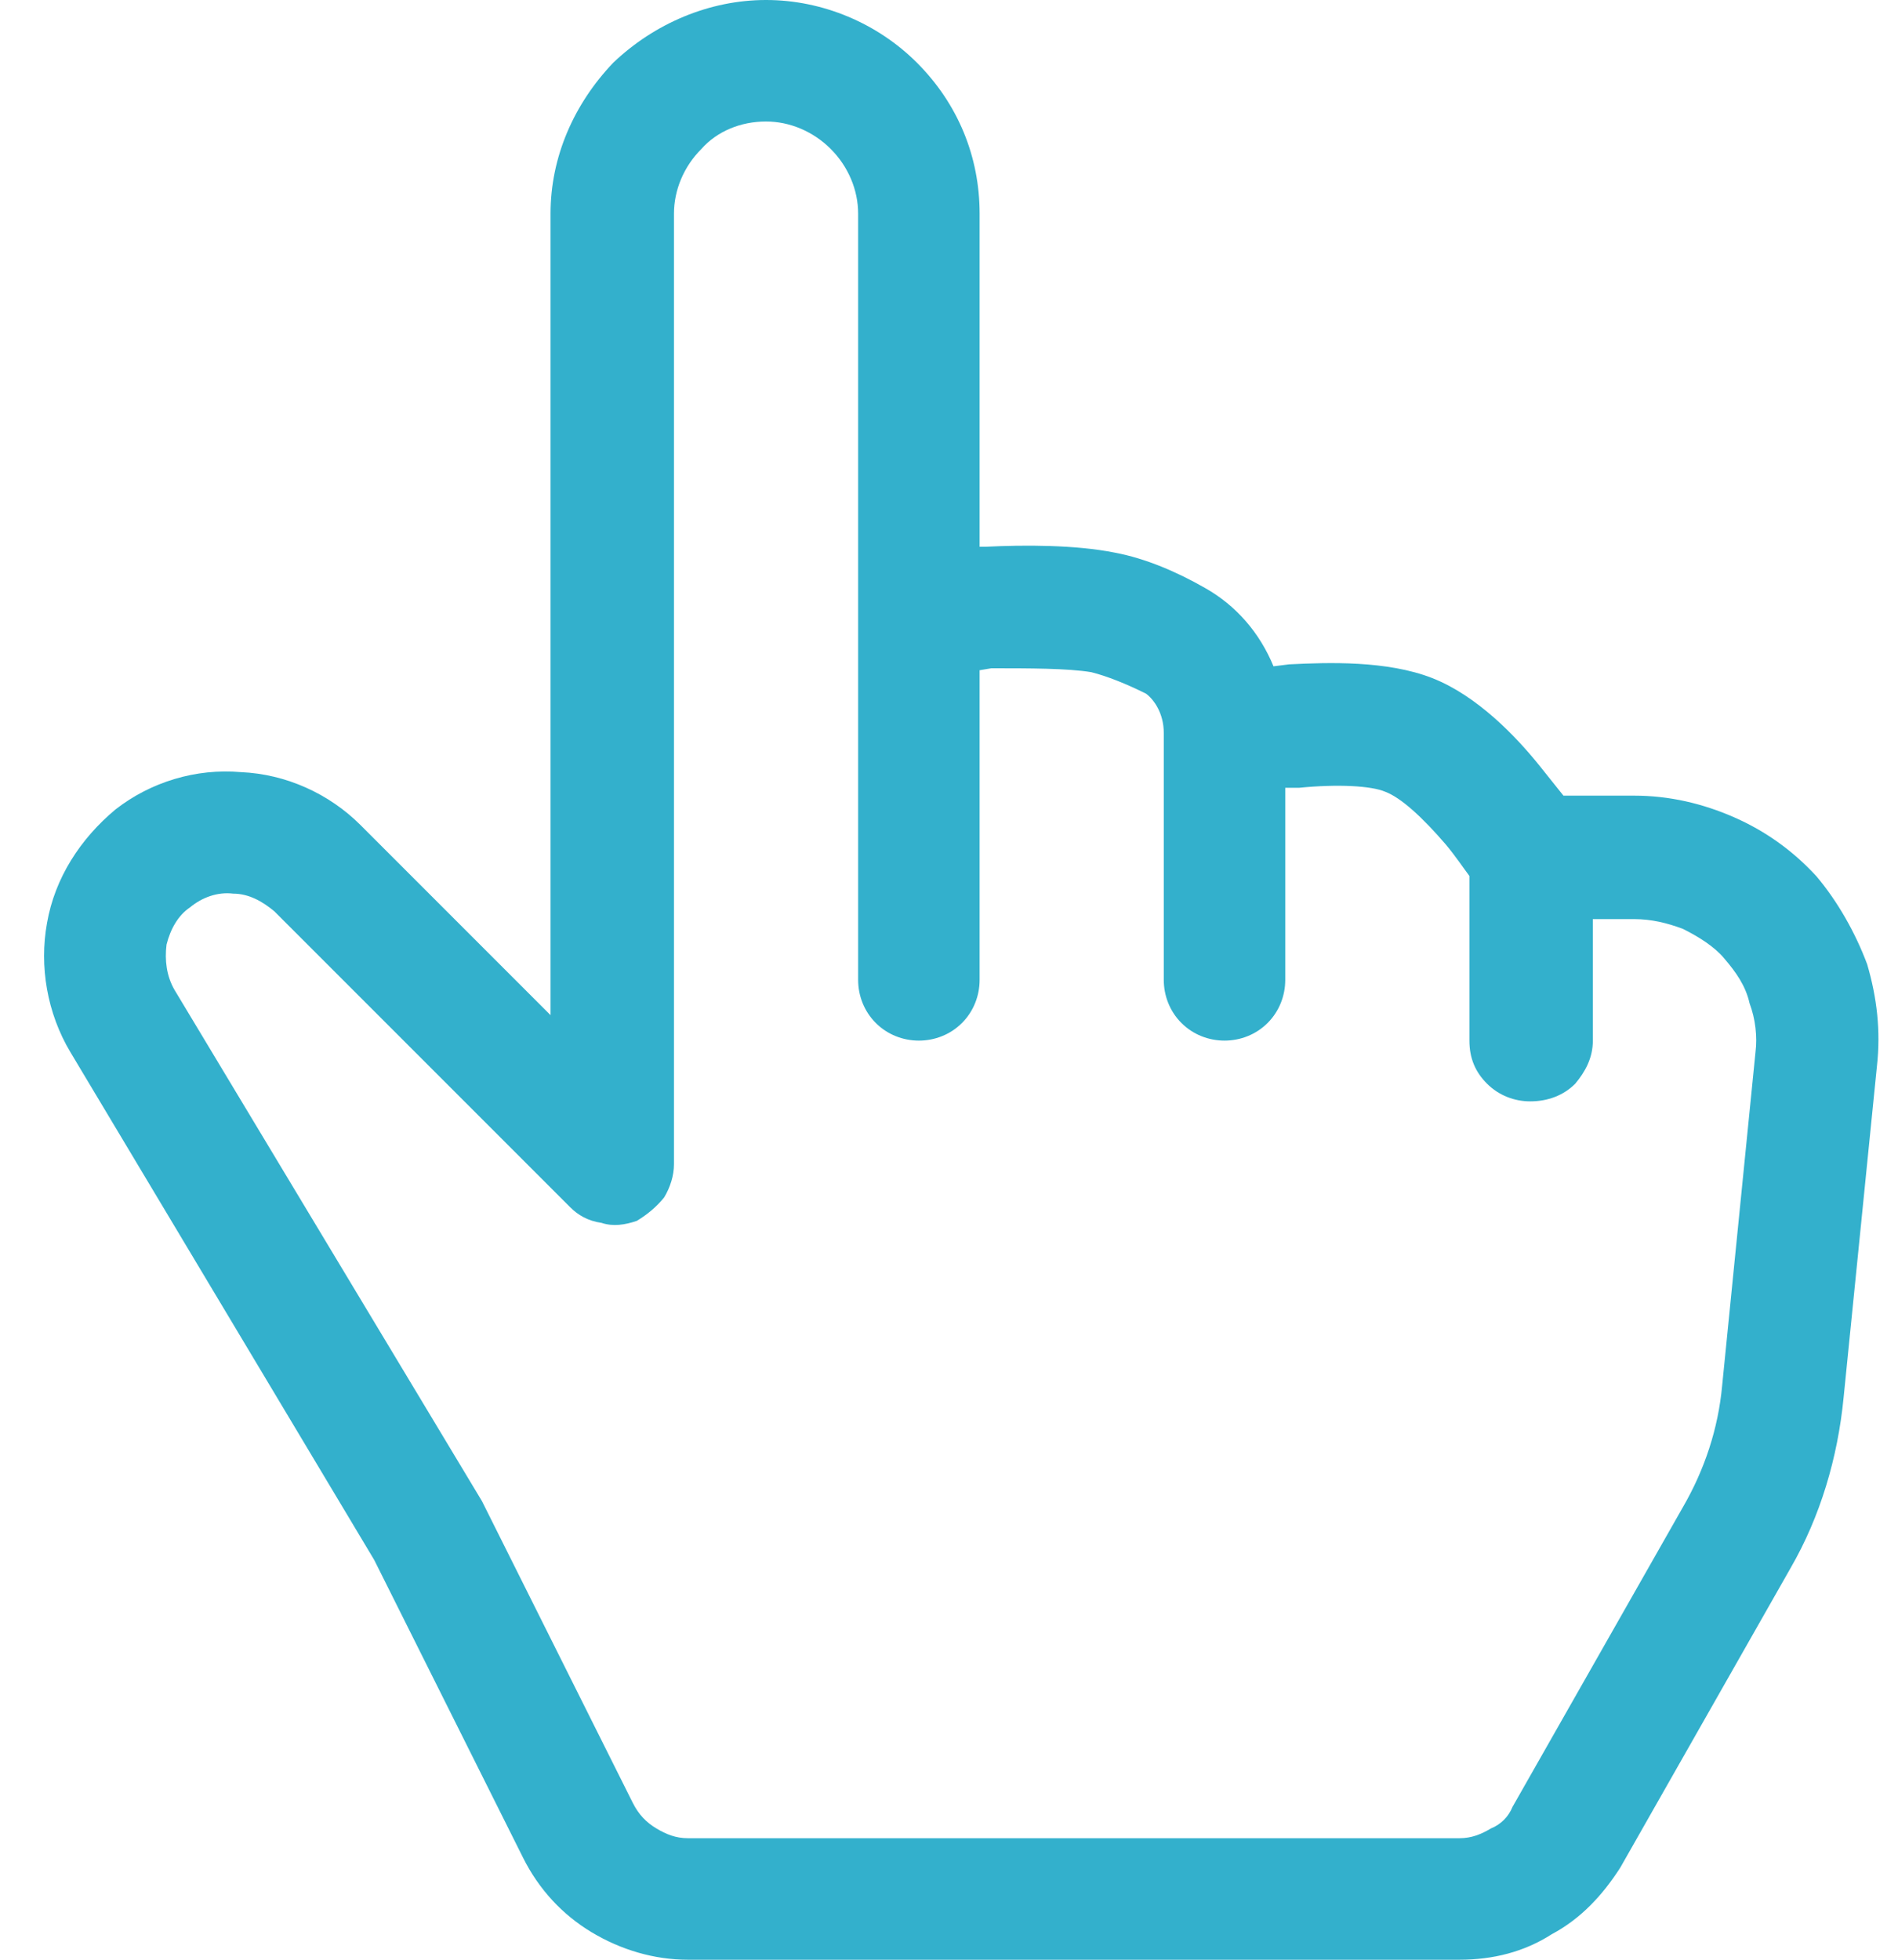 <!-- Generated by IcoMoon.io -->
<svg version="1.1" xmlns="http://www.w3.org/2000/svg" width="31" height="32" viewBox="0 0 31 32">
<title>hand</title>
<path fill="#33b0cc" d="M12.512 1.984c0.384 0 0.768 0.16 1.056 0.448s0.448 0.672 0.448 1.056v12.512c0 0.256 0.096 0.512 0.288 0.704s0.448 0.288 0.704 0.288c0.256 0 0.512-0.096 0.704-0.288s0.288-0.448 0.288-0.704v-5.056l0.192-0.032c0.608 0 1.248 0 1.632 0.064 0.256 0.064 0.576 0.192 0.896 0.352 0.128 0.096 0.288 0.32 0.288 0.64v4.032c0 0.256 0.096 0.512 0.288 0.704s0.448 0.288 0.704 0.288c0.256 0 0.512-0.096 0.704-0.288s0.288-0.448 0.288-0.704v-3.136h0.224c0.64-0.064 1.184-0.032 1.408 0.064 0.256 0.096 0.608 0.416 0.992 0.864 0.16 0.192 0.288 0.384 0.384 0.512v2.688c0 0.288 0.096 0.512 0.288 0.704s0.448 0.288 0.704 0.288c0.288 0 0.544-0.096 0.736-0.288 0.16-0.192 0.288-0.416 0.288-0.704v-1.984h0.672c0.288 0 0.544 0.064 0.8 0.16 0.256 0.128 0.512 0.288 0.672 0.48 0.192 0.224 0.352 0.448 0.416 0.736 0.096 0.256 0.128 0.544 0.096 0.8l-0.544 5.44c-0.064 0.704-0.288 1.376-0.64 1.984l-2.784 4.896c-0.064 0.16-0.192 0.288-0.352 0.352-0.16 0.096-0.32 0.16-0.512 0.16h-12.608c-0.192 0-0.352-0.064-0.512-0.16s-0.288-0.224-0.384-0.416l-2.464-4.928-5.024-8.352c-0.128-0.224-0.16-0.48-0.128-0.736 0.064-0.256 0.192-0.48 0.384-0.608 0.192-0.16 0.448-0.256 0.704-0.224 0.256 0 0.48 0.128 0.672 0.288l4.832 4.832c0.128 0.128 0.288 0.224 0.512 0.256 0.192 0.064 0.384 0.032 0.576-0.032 0.16-0.096 0.32-0.224 0.448-0.384 0.096-0.16 0.16-0.352 0.16-0.544v-15.52c0-0.384 0.16-0.768 0.448-1.056 0.256-0.288 0.64-0.448 1.056-0.448zM16 8.928v-5.44c0-0.928-0.352-1.792-1.024-2.464-0.64-0.64-1.536-1.024-2.464-1.024s-1.824 0.384-2.496 1.024c-0.64 0.672-1.024 1.536-1.024 2.464v13.088l-3.104-3.104c-0.512-0.512-1.216-0.832-1.952-0.864-0.736-0.064-1.472 0.16-2.048 0.608-0.576 0.48-0.992 1.12-1.12 1.856-0.128 0.704 0 1.472 0.384 2.112l4.96 8.288 2.432 4.864c0.256 0.512 0.64 0.928 1.12 1.216s1.024 0.448 1.568 0.448h12.608c0.544 0 1.056-0.128 1.504-0.416 0.48-0.256 0.832-0.64 1.12-1.088l2.784-4.896c0.48-0.832 0.768-1.792 0.864-2.784l0.544-5.408c0.064-0.576 0-1.12-0.16-1.664-0.192-0.512-0.48-1.024-0.832-1.44-0.384-0.416-0.832-0.736-1.344-0.96s-1.056-0.352-1.632-0.352h-1.152c-0.128-0.16-0.256-0.32-0.384-0.48-0.384-0.48-1.024-1.152-1.76-1.44s-1.696-0.256-2.336-0.224l-0.256 0.032c-0.224-0.544-0.608-0.992-1.12-1.28-0.448-0.256-0.96-0.48-1.472-0.576-0.64-0.128-1.472-0.128-2.112-0.096h-0.096z"></path>
</svg>
